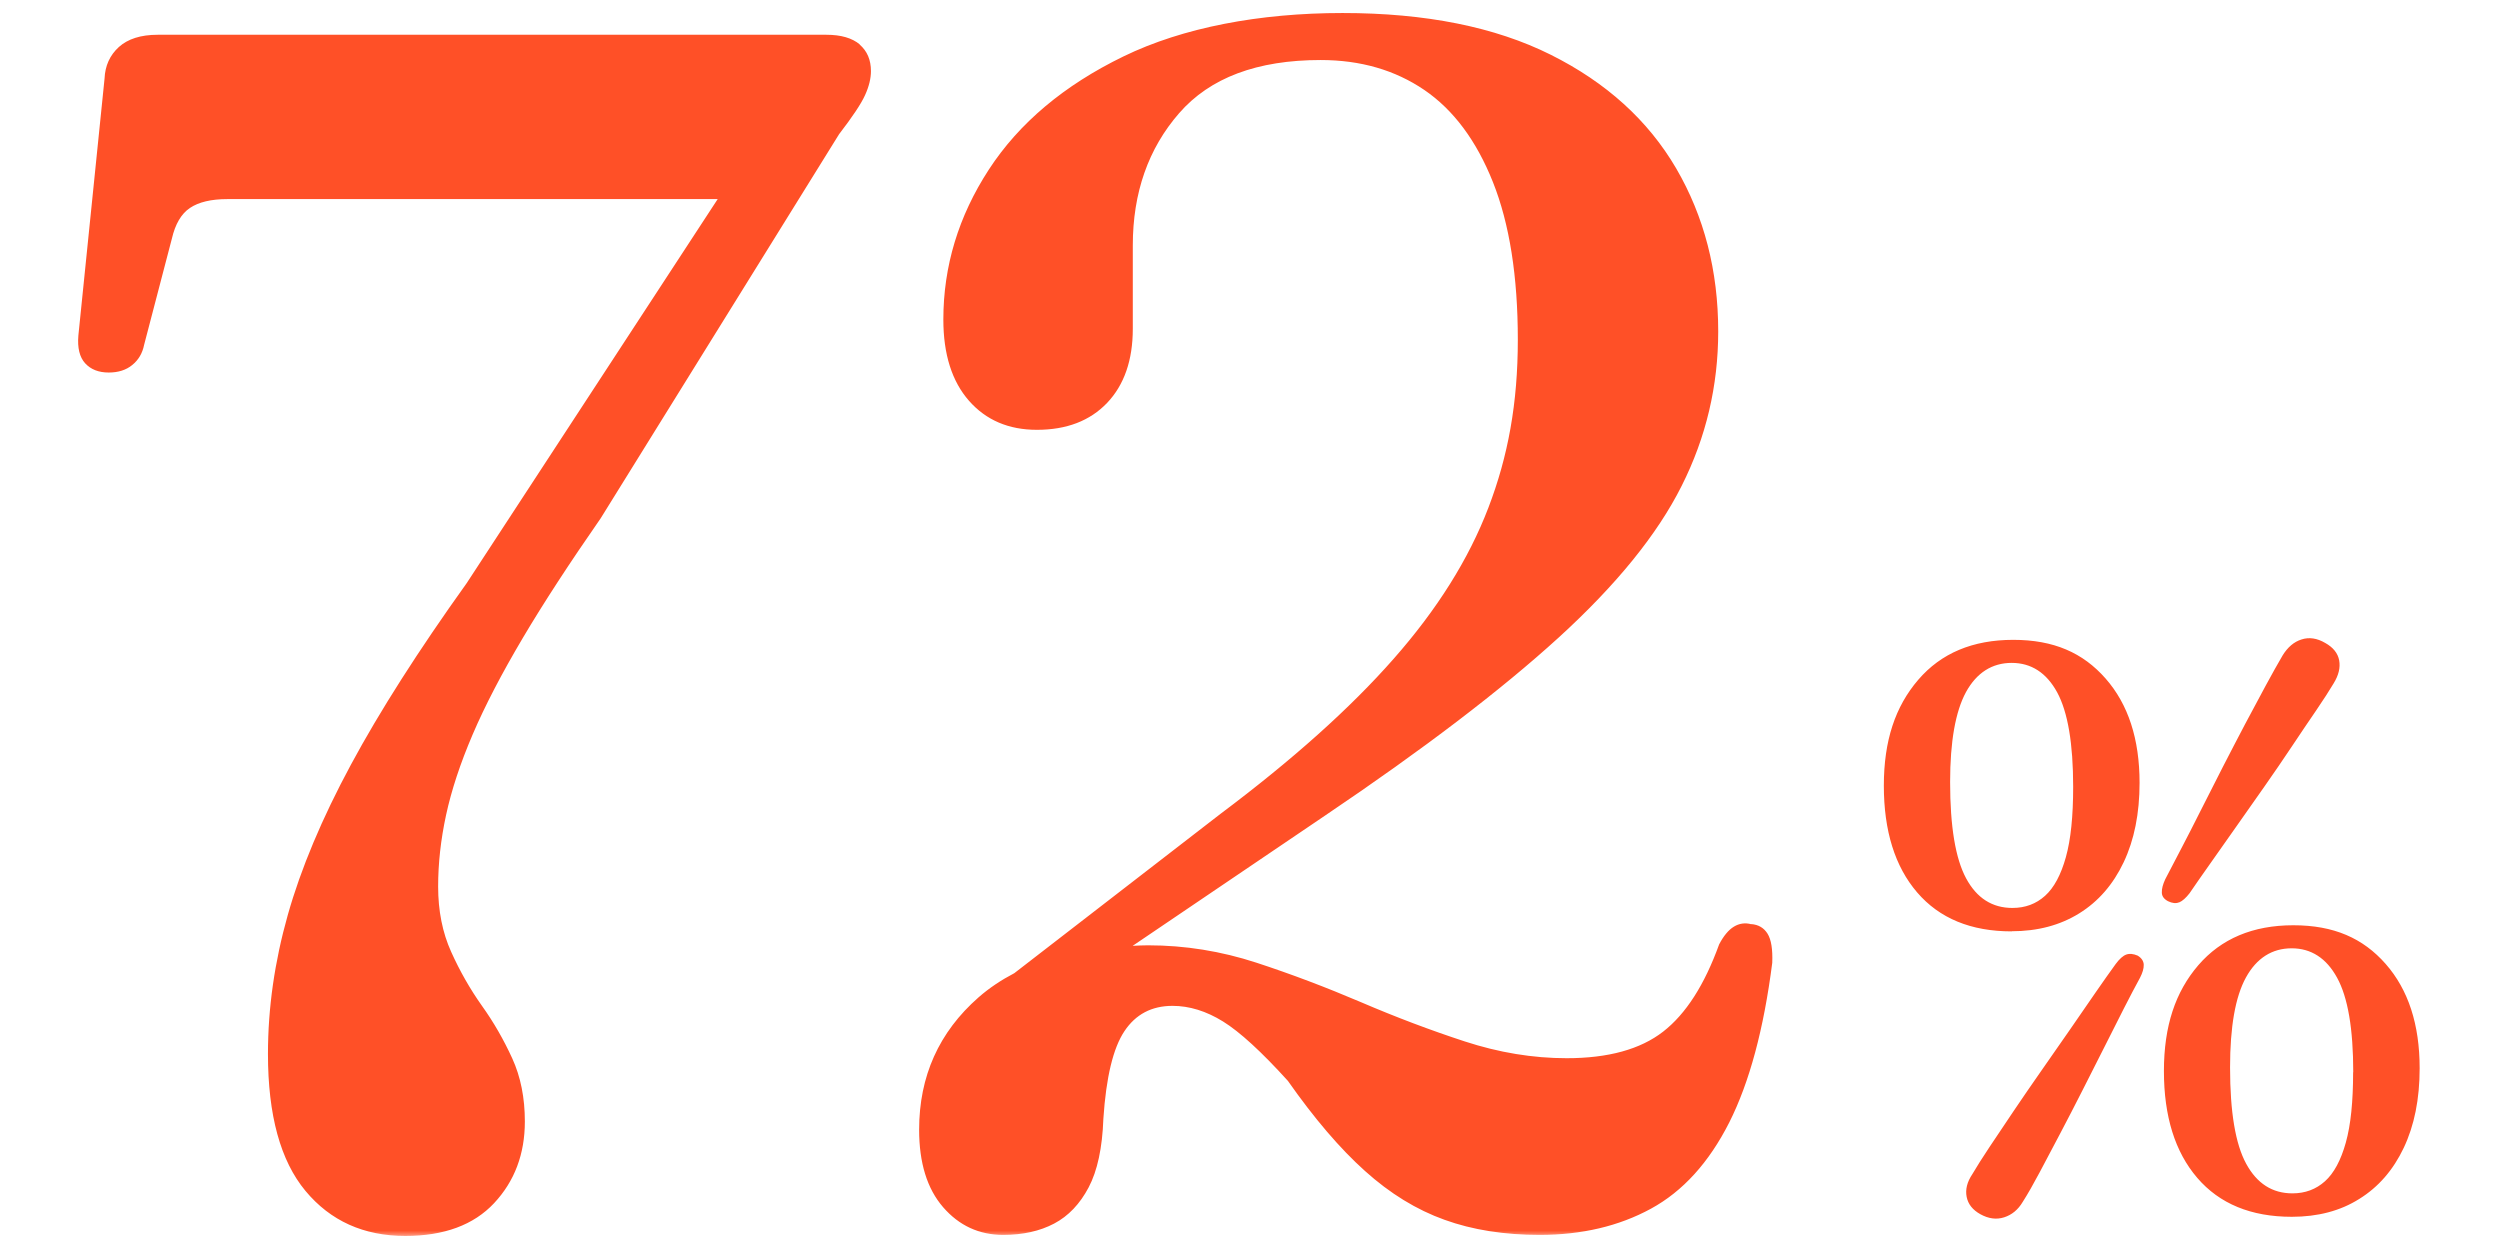 <svg width="192" height="95" viewBox="0 0 192 95" fill="none" xmlns="http://www.w3.org/2000/svg">
<mask id="mask0_2245_5450" style="mask-type:alpha" maskUnits="userSpaceOnUse" x="0" y="0" width="192" height="95">
<rect width="192" height="95" fill="white"/>
</mask>
<g mask="url(#mask0_2245_5450)">
<path d="M66.019 3.42C66.599 3.92 66.889 4.6 66.889 5.46C66.889 6.02 66.739 6.64 66.439 7.3C66.139 7.97 65.469 8.97 64.439 10.31L46.129 39.81C43.759 43.22 41.759 46.28 40.149 49C38.539 51.72 37.249 54.19 36.299 56.41C35.349 58.63 34.669 60.69 34.259 62.59C33.849 64.49 33.649 66.32 33.649 68.09C33.649 69.94 33.979 71.62 34.649 73.1C35.319 74.59 36.109 75.97 37.009 77.24C37.919 78.51 38.689 79.86 39.339 81.28C39.989 82.7 40.309 84.32 40.309 86.13C40.309 88.63 39.519 90.72 37.949 92.4C36.379 94.08 34.099 94.92 31.129 94.92C27.939 94.92 25.379 93.77 23.459 91.46C21.539 89.15 20.579 85.65 20.579 80.95C20.579 77.41 21.089 73.86 22.099 70.28C23.109 66.7 24.729 62.85 26.949 58.73C29.169 54.61 32.139 49.96 35.839 44.79L55.119 15.29H17.469C16.219 15.29 15.259 15.52 14.589 15.97C13.919 16.42 13.459 17.21 13.199 18.33L11.069 26.48C10.939 27.13 10.639 27.64 10.159 28.03C9.689 28.42 9.079 28.61 8.349 28.61C7.569 28.61 6.969 28.37 6.539 27.9C6.109 27.43 5.939 26.71 6.019 25.77L8.029 6.04C8.069 5.05 8.439 4.24 9.129 3.61C9.819 2.99 10.809 2.67 12.109 2.67H63.469C64.589 2.67 65.439 2.92 66.029 3.41L66.019 3.42ZM134.489 70.98C134.019 70.85 133.569 70.92 133.159 71.17C132.749 71.42 132.369 71.88 132.029 72.53C130.909 75.63 129.479 77.87 127.729 79.23C125.979 80.59 123.509 81.27 120.319 81.27C117.729 81.27 115.119 80.84 112.489 79.98C109.859 79.12 107.209 78.12 104.529 76.97C101.859 75.83 99.169 74.81 96.479 73.93C93.779 73.05 91.009 72.6 88.169 72.6C87.759 72.6 87.379 72.62 86.989 72.64L101.759 62.64C109.309 57.55 115.289 52.99 119.709 48.96C124.129 44.93 127.279 41.05 129.149 37.32C131.029 33.59 131.959 29.63 131.959 25.45C131.959 20.79 130.879 16.62 128.729 12.93C126.569 9.24 123.359 6.33 119.089 4.2C114.819 2.07 109.489 1 103.109 1C96.729 1 90.859 2.11 86.289 4.33C81.719 6.55 78.269 9.45 75.939 13.03C73.609 16.61 72.449 20.45 72.449 24.54C72.449 27.21 73.109 29.29 74.419 30.78C75.729 32.27 77.469 33.01 79.629 33.01C81.919 33.01 83.709 32.32 85.029 30.94C86.339 29.56 86.999 27.66 86.999 25.25V18.85C86.999 14.8 88.189 11.41 90.559 8.69C92.929 5.97 96.549 4.61 101.429 4.61C104.489 4.61 107.139 5.38 109.389 6.91C111.629 8.44 113.389 10.8 114.659 13.99C115.929 17.18 116.569 21.21 116.569 26.09C116.569 30.97 115.819 35.05 114.309 38.99C112.799 42.94 110.369 46.81 107.029 50.6C103.689 54.4 99.259 58.36 93.739 62.5L77.899 74.74C76.889 75.27 75.969 75.88 75.149 76.6C72.109 79.27 70.589 82.66 70.589 86.76C70.589 89.3 71.199 91.29 72.429 92.71C73.659 94.13 75.199 94.84 77.049 94.84C78.559 94.84 79.859 94.55 80.959 93.97C82.059 93.39 82.939 92.46 83.609 91.19C84.279 89.92 84.659 88.16 84.739 85.92C84.949 82.73 85.489 80.49 86.359 79.19C87.219 77.9 88.449 77.25 90.049 77.25C91.339 77.25 92.639 77.65 93.929 78.45C95.219 79.25 96.879 80.77 98.909 83.01C100.939 85.9 102.909 88.21 104.829 89.93C106.749 91.66 108.789 92.91 110.939 93.68C113.099 94.46 115.529 94.84 118.249 94.84C121.479 94.84 124.329 94.17 126.789 92.83C129.249 91.49 131.249 89.28 132.809 86.2C134.359 83.12 135.459 79.03 136.109 73.94C136.149 72.9 136.029 72.16 135.749 71.71C135.469 71.26 135.049 71.01 134.489 70.97V70.98ZM167.369 69.3C167.609 69.2 167.879 68.96 168.159 68.6C168.589 67.97 169.109 67.22 169.719 66.36C170.329 65.5 170.999 64.55 171.719 63.52C172.439 62.49 173.169 61.45 173.919 60.39C174.659 59.33 175.369 58.3 176.039 57.29C176.709 56.28 177.329 55.37 177.889 54.55C178.449 53.73 178.889 53.04 179.219 52.49C179.609 51.86 179.749 51.27 179.649 50.72C179.549 50.17 179.189 49.72 178.579 49.38C177.949 49.01 177.339 48.92 176.759 49.11C176.179 49.29 175.699 49.7 175.309 50.33C174.939 50.96 174.509 51.73 174.009 52.65C173.509 53.57 172.979 54.56 172.419 55.62C171.859 56.68 171.289 57.79 170.709 58.91C170.129 60.04 169.569 61.14 169.029 62.22C168.489 63.3 167.979 64.29 167.499 65.21C167.019 66.13 166.619 66.9 166.289 67.53C166.109 67.92 166.019 68.25 166.029 68.54C166.029 68.83 166.199 69.05 166.499 69.21C166.829 69.37 167.109 69.4 167.349 69.3H167.369ZM154.499 71.53C151.369 71.53 148.949 70.53 147.239 68.54C145.529 66.55 144.679 63.81 144.679 60.34C144.679 56.87 145.559 54.26 147.319 52.21C149.079 50.16 151.509 49.14 154.619 49.14C157.729 49.14 159.969 50.13 161.709 52.11C163.449 54.09 164.319 56.76 164.319 60.12C164.319 62.48 163.909 64.51 163.099 66.22C162.289 67.93 161.149 69.24 159.679 70.15C158.209 71.06 156.489 71.52 154.489 71.52L154.499 71.53ZM154.559 69.73C155.539 69.73 156.369 69.42 157.059 68.8C157.749 68.18 158.279 67.19 158.659 65.83C159.039 64.47 159.219 62.67 159.219 60.43C159.219 57.1 158.809 54.68 157.989 53.17C157.169 51.67 155.999 50.91 154.499 50.91C152.999 50.91 151.809 51.66 150.989 53.15C150.179 54.64 149.769 56.95 149.769 60.06C149.769 63.48 150.179 65.94 150.999 67.46C151.819 68.98 153.009 69.73 154.549 69.73H154.559ZM185.829 82.05C185.829 84.41 185.419 86.44 184.609 88.15C183.799 89.86 182.659 91.17 181.189 92.08C179.729 93 177.999 93.45 176.009 93.45C172.879 93.45 170.459 92.45 168.749 90.46C167.039 88.47 166.189 85.73 166.189 82.26C166.189 78.79 167.069 76.18 168.829 74.13C170.589 72.09 173.019 71.06 176.129 71.06C179.239 71.06 181.479 72.05 183.219 74.03C184.959 76.01 185.829 78.68 185.829 82.04V82.05ZM180.729 82.35C180.729 79.02 180.319 76.6 179.489 75.09C178.669 73.59 177.499 72.83 175.999 72.83C174.499 72.83 173.309 73.58 172.489 75.07C171.669 76.56 171.269 78.87 171.269 81.98C171.269 85.4 171.679 87.86 172.509 89.38C173.339 90.9 174.519 91.65 176.059 91.65C177.039 91.65 177.869 91.34 178.559 90.72C179.249 90.1 179.779 89.11 180.159 87.75C180.539 86.39 180.719 84.59 180.719 82.35H180.729ZM164.169 73.39C163.839 73.25 163.549 73.22 163.299 73.31C163.049 73.4 162.779 73.64 162.489 74.03C162.059 74.62 161.539 75.36 160.929 76.24C160.319 77.12 159.659 78.08 158.949 79.11C158.239 80.14 157.509 81.18 156.769 82.24C156.029 83.3 155.319 84.33 154.639 85.34C153.959 86.35 153.339 87.27 152.789 88.1C152.239 88.93 151.799 89.62 151.479 90.17C151.069 90.78 150.929 91.36 151.039 91.92C151.149 92.48 151.499 92.92 152.089 93.25C152.719 93.6 153.329 93.68 153.919 93.49C154.509 93.3 154.989 92.91 155.349 92.3C155.739 91.69 156.169 90.93 156.659 90.01C157.149 89.09 157.669 88.1 158.229 87.04C158.789 85.98 159.359 84.87 159.939 83.73C160.519 82.59 161.079 81.48 161.619 80.41C162.159 79.33 162.659 78.34 163.129 77.42C163.599 76.51 163.999 75.73 164.349 75.1C164.549 74.71 164.649 74.38 164.639 74.09C164.629 73.81 164.469 73.57 164.169 73.39Z" fill="#FF5027"/>
</g>
</svg>
